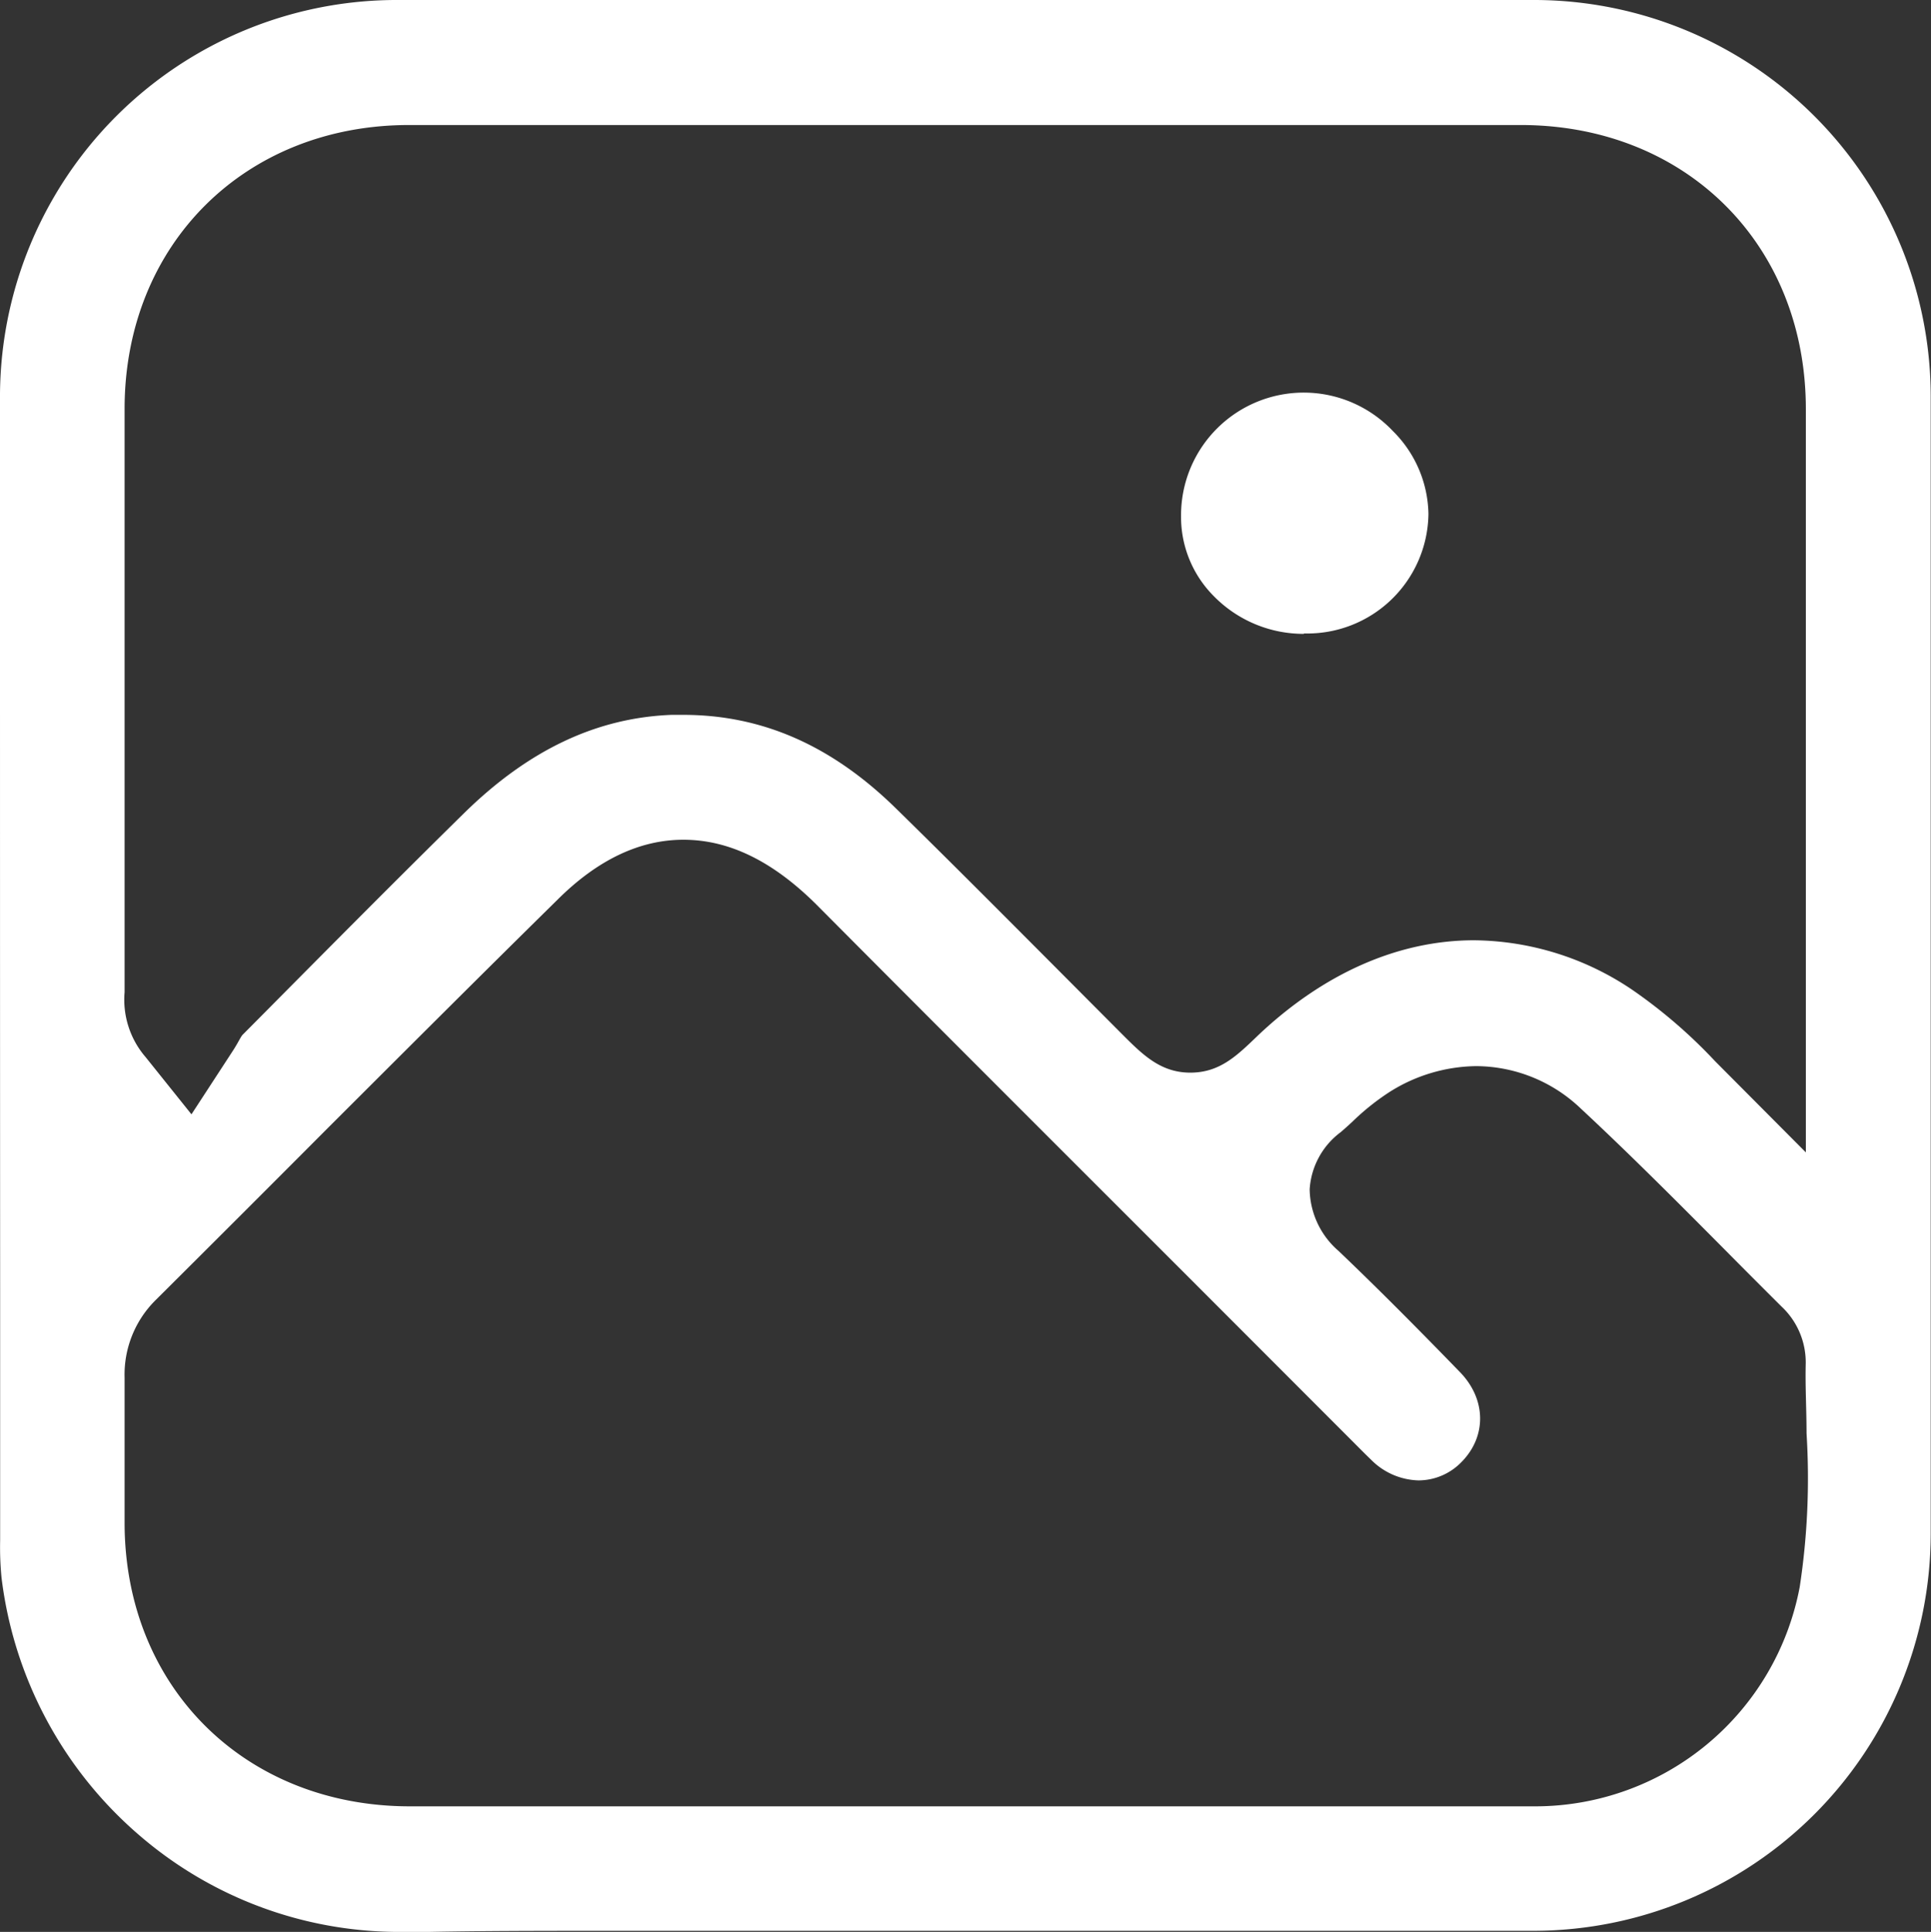 <svg xmlns="http://www.w3.org/2000/svg" viewBox="0 0 139.48 139.53"><rect x="0" y="0" width="139.48" height="139.53" fill="#333333" stroke="none"/><defs><style>.cls-1{fill:#fff;}</style></defs><g id="Camada_2" data-name="Camada 2"><g id="Camada_1-2" data-name="Camada 1"><path class="cls-1" d="M28.68,139.53a28.74,28.74,0,0,1-18.64-7A29.16,29.16,0,0,1,.11,113.94a22.7,22.7,0,0,1-.1-2.69V93.07C0,72,0,50.21,0,28.78A28.66,28.66,0,0,1,28.74,0L69.66,0l41.09,0a28.66,28.66,0,0,1,28.71,28.77c0,28.3,0,55.89,0,82a28.71,28.71,0,0,1-28.64,28.68H69.73c-4.13,0-8.34,0-12.4,0s-8.29,0-12.44,0c-6.07,0-11.07,0-15.75.12Zm41.08-9.07H94c6.56,0,11.93,0,16.91,0A19.45,19.45,0,0,0,130,114.6a52.07,52.07,0,0,0,.49-11.08c0-1.72-.1-3.35-.06-5a5.52,5.52,0,0,0-1.75-4.16q-2.07-2.06-4.12-4.13c-3.35-3.37-6.82-6.86-10.39-10.18A11,11,0,0,0,106.61,77a11.94,11.94,0,0,0-6.26,1.88A17.44,17.44,0,0,0,97.7,81c-.3.28-.59.54-.86.77A5.58,5.58,0,0,0,94.6,85.9a6,6,0,0,0,2.09,4.45c3.06,2.92,6,5.9,8.7,8.68,2,2,2,4.73.17,6.57a4.34,4.34,0,0,1-3.09,1.32,5,5,0,0,1-3.42-1.48c-.48-.46-.94-.93-1.41-1.4l-.57-.57L86.15,92.54C77.24,83.63,68,74.41,59,65.36c-3.18-3.17-6.34-4.71-9.64-4.71-3.14,0-6.18,1.44-9.06,4.3C34.7,70.46,29.08,76.08,23.64,81.51q-6.16,6.18-12.35,12.34A7.57,7.57,0,0,0,9,99.5c0,2.24,0,4.54,0,6.77,0,1.23,0,2.46,0,3.7,0,11.86,8.69,20.48,20.59,20.49H69.76Zm36.72-62.55a20.71,20.71,0,0,1,11.41,3.57,36.82,36.82,0,0,1,6,5.17l6.55,6.58V58.85q0-14.66,0-29.31c0-11.88-8.66-20.5-20.57-20.51H29.61C17.69,9,9,17.66,9,29.53,9,41.9,9,55.27,9,71.59v.07a6.35,6.35,0,0,0,1.52,4.69l3.31,4.13L16.75,76c.18-.27.34-.54.49-.81s.2-.35.27-.44l1.54-1.55c4.72-4.76,9.6-9.68,14.45-14.45,4.67-4.59,9.59-6.91,15-7.12l.85,0c5.7,0,10.73,2.21,15.37,6.76,3.83,3.75,7.68,7.62,11.41,11.36l4.93,4.95c1.49,1.49,2.78,2.77,4.92,2.77s3.38-1.24,4.87-2.67C95.59,70.3,101,67.91,106.48,67.91Z"/><path class="cls-1" d="M94.2,45.78a9.08,9.08,0,0,1-6.52-2.72,8.1,8.1,0,0,1-2.37-5.82,8.86,8.86,0,0,1,15.29-6.12,8.63,8.63,0,0,1,2.58,6,8.75,8.75,0,0,1-9,8.63Z"/></g></g></svg>